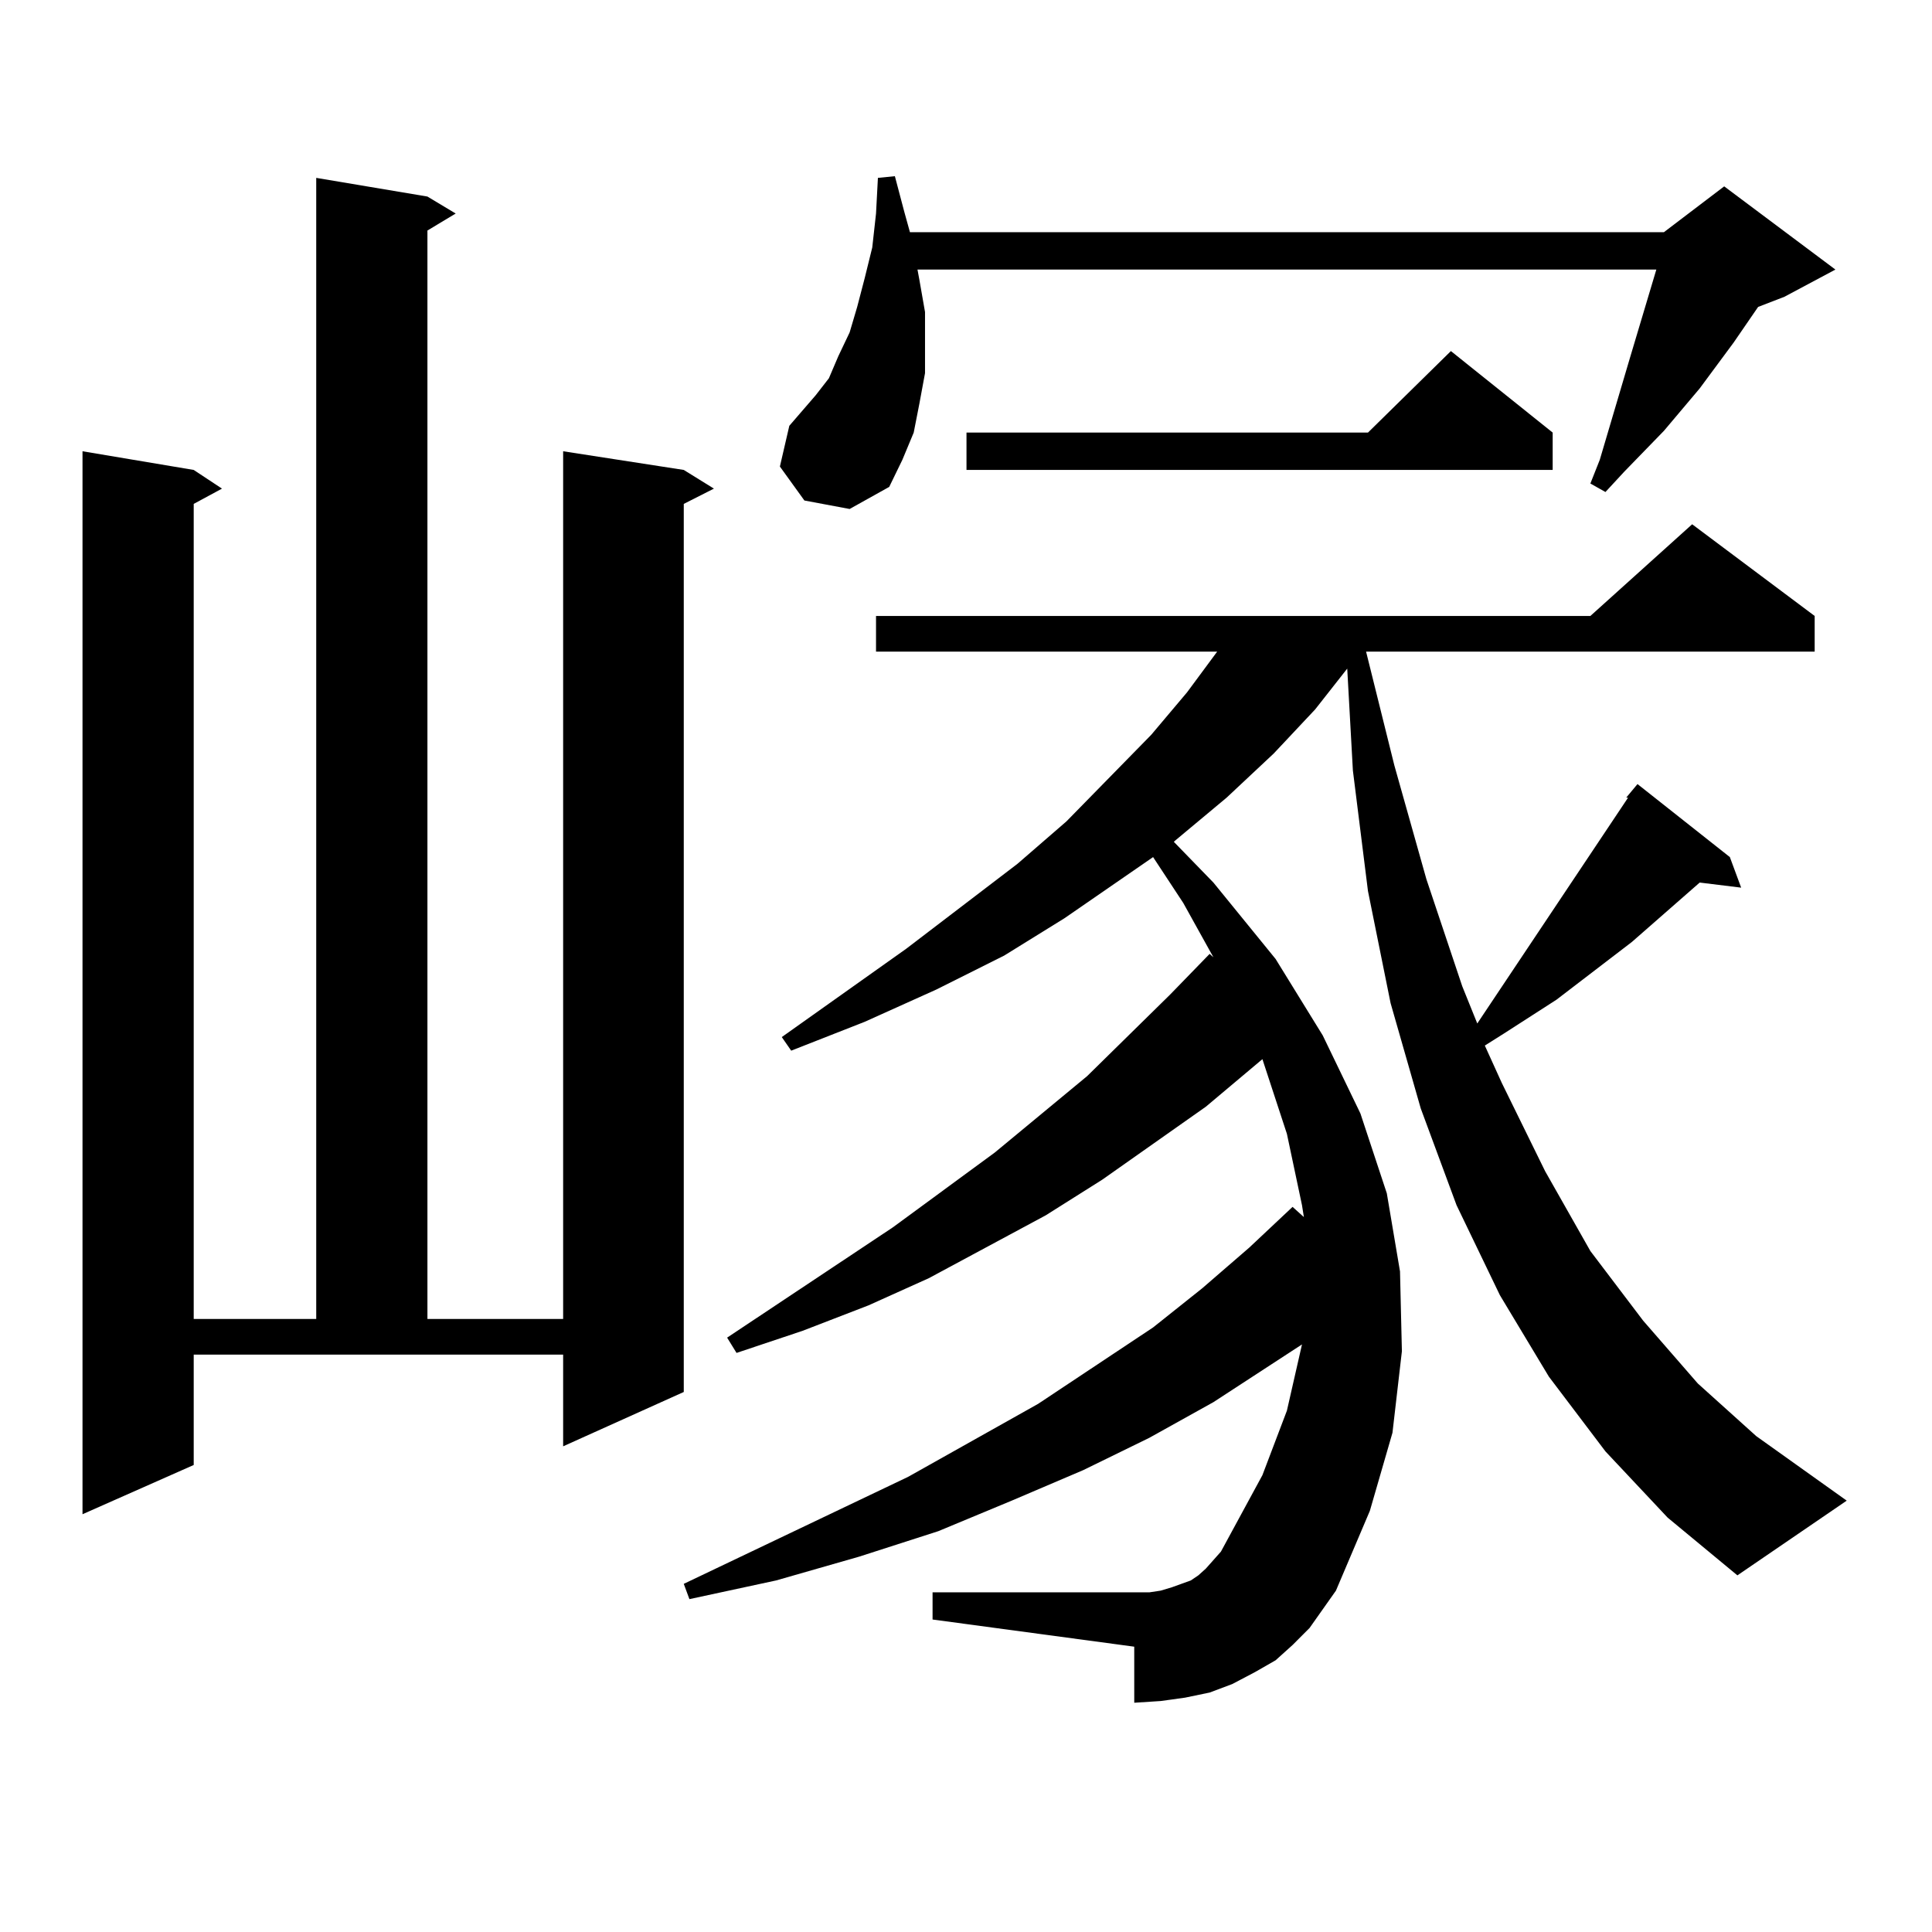 <?xml version="1.0" encoding="utf-8"?>
<!-- Generator: Adobe Illustrator 16.0.0, SVG Export Plug-In . SVG Version: 6.00 Build 0)  -->
<!DOCTYPE svg PUBLIC "-//W3C//DTD SVG 1.1//EN" "http://www.w3.org/Graphics/SVG/1.1/DTD/svg11.dtd">
<svg version="1.1" id="图层_1" xmlns="http://www.w3.org/2000/svg" xmlns:xlink="http://www.w3.org/1999/xlink" x="0px" y="0px"
	 width="1000px" height="1000px" viewBox="0 0 1000 1000" enable-background="new 0 0 1000 1000" xml:space="preserve">
<path d="M100.266,758.277l-57.56,25.488V233.57l57.56,9.668l14.634,9.668l-14.634,7.91v421.875h63.413V92.066l57.56,9.668
	l14.634,8.789l-14.634,8.789v563.379h70.242V233.57l62.438,9.668l15.609,9.668l-15.609,7.91v459.668l-62.438,28.125v-47.461H100.266
	V758.277z M830.979,751.246l-29.268-38.672l-25.365-42.188l-22.438-46.582l-18.536-50.098l-15.609-54.492l-11.707-58.008
	l-7.805-62.402l-2.927-52.734l-16.585,21.094l-21.463,22.852l-24.39,22.852l-26.341,21.973l-0.976,0.879l20.487,21.094
	l32.194,39.551l24.39,39.551l19.512,40.43l13.658,41.309l6.829,40.43l0.976,41.309l-4.878,42.188l-11.707,40.43l-17.561,41.309
	l-6.829,9.668l-6.829,9.668l-8.78,8.789l-8.78,7.91l-10.731,6.152l-11.707,6.152l-11.707,4.395l-12.683,2.637l-12.683,1.758
	l-13.658,0.879V852.32l-104.388-14.063v-14.063h104.388h7.805l5.854-0.879l5.854-1.758l4.878-1.758l4.878-1.758l3.902-2.637
	l3.902-3.516l3.902-4.395l3.902-4.395l21.463-39.551l12.683-33.398l7.805-34.277l-45.853,29.883l-33.17,18.457l-34.146,16.699
	l-37.072,15.82l-38.048,15.82l-40.975,13.184l-42.926,12.305l-44.877,9.668l-2.927-7.91l116.095-55.371l67.315-37.793l59.511-39.551
	l25.365-20.215l24.39-21.094l22.438-21.094l5.854,5.273l-0.976-6.152l-7.805-36.914l-12.683-38.672l-29.268,24.609l-53.657,37.793
	l-29.268,18.457l-60.486,32.52l-31.219,14.063l-34.146,13.184l-34.146,11.426l-4.878-7.91l85.852-57.129l52.682-38.672
	l47.804-39.551l42.926-42.188l20.487-21.094l1.951,1.758l-15.609-28.125l-15.609-23.73l-45.853,31.641l-31.219,19.336
	l-35.121,17.578l-37.072,16.699l-38.048,14.941l-4.878-7.031l64.389-45.703l57.56-43.945l25.365-21.973l43.901-44.824l18.536-21.973
	l15.609-21.094H453.428v-18.457h369.747l52.682-47.461l63.413,47.461v18.457H707.08l14.634,58.887l16.585,58.887l18.536,55.371
	l7.805,19.336l2.927-4.395l75.12-112.5h-0.976l5.854-7.031l47.804,37.793l5.854,15.82l-21.463-2.637l-35.121,30.762l-39.023,29.883
	l-27.316,17.578l-9.756,6.152l8.78,19.336l22.438,45.703l23.414,41.309l27.316,36.035l28.292,32.52l30.243,27.246l46.828,33.398
	l-56.584,38.672l-36.097-29.883L830.979,751.246z M416.355,259.059l-12.683-17.578l4.878-21.094l6.829-7.91l6.829-7.91l6.829-8.789
	l4.878-11.426l5.854-12.305l3.902-13.184l3.902-14.941l3.902-15.82l1.951-17.578l0.976-18.457l8.78-0.879l4.878,18.457l2.927,10.547
	h390.234l31.219-23.73l57.56,43.066L923.66,153.59l-13.658,5.273l-12.683,18.457l-17.561,23.73l-18.536,21.973l-20.487,21.094
	l-9.756,10.547l-7.805-4.395l4.878-12.305l3.902-13.184l11.707-39.551l13.658-45.703h-382.43l0.976,5.273l2.927,16.699v16.699
	v14.941l-2.927,15.82l-2.927,14.941l-5.854,14.063l-6.829,14.063l-20.487,11.426L416.355,259.059z M803.663,223.902v19.336H500.256
	v-19.336h207.8l42.926-42.188L803.663,223.902z"/>
</svg>
